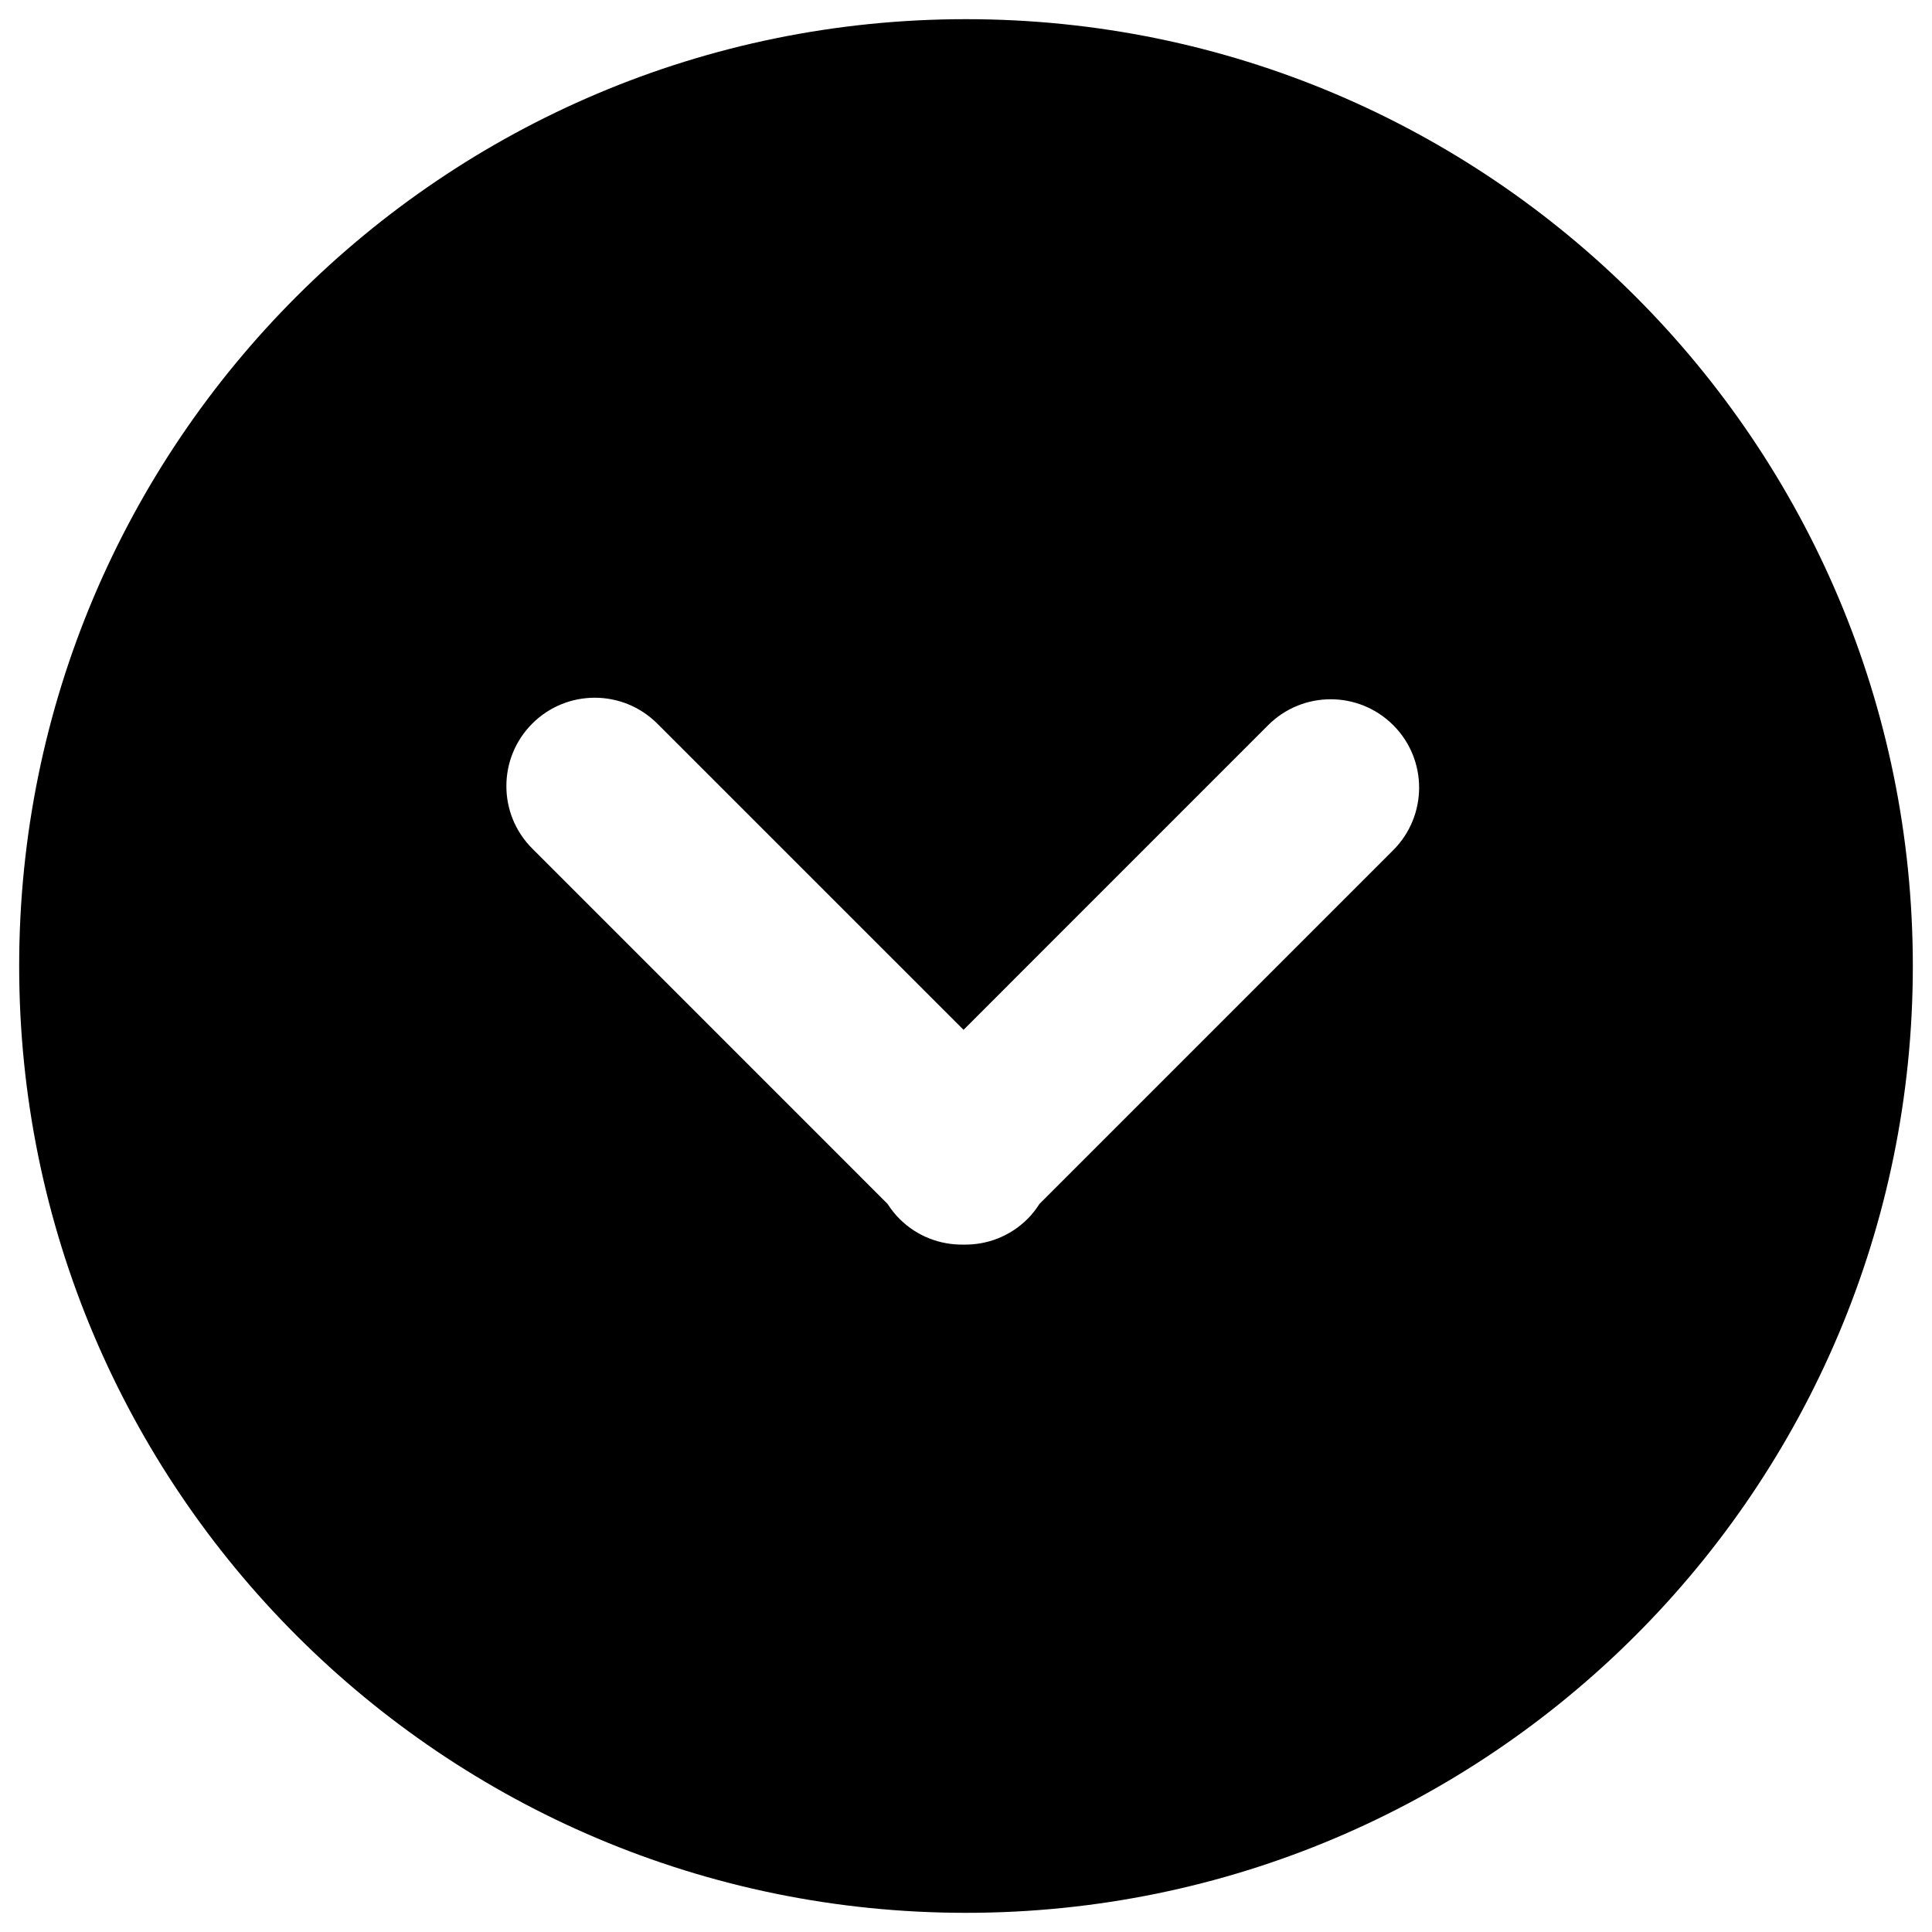 <?xml version="1.0" encoding="UTF-8"?>
<!-- Uploaded to: SVG Repo, www.svgrepo.com, Generator: SVG Repo Mixer Tools -->
<svg fill="#000000" width="800px" height="800px" version="1.1" viewBox="144 144 512 512" xmlns="http://www.w3.org/2000/svg">
 <path d="m400 149.08c-138.57 0-250.92 112.34-250.92 250.92 0 138.57 112.34 250.92 250.91 250.92 138.57 0 250.93-112.35 250.93-250.92 0-138.57-112.34-250.92-250.92-250.92zm113.22 220.22-93.754 93.754c-0.898 1.402-1.918 2.738-3.144 3.957-4.676 4.684-10.848 6.934-16.973 6.824-6.133 0.102-12.285-2.144-16.965-6.82-1.227-1.223-2.262-2.559-3.164-3.961l-94.16-94.172c-4.578-4.57-6.871-10.562-6.863-16.555-0.008-5.996 2.285-11.988 6.856-16.562 9.148-9.148 23.98-9.145 33.133 0l81.16 81.152 80.734-80.746c9.148-9.148 23.984-9.141 33.137 0 9.156 9.145 9.145 23.973 0.004 33.129z"/>
</svg>